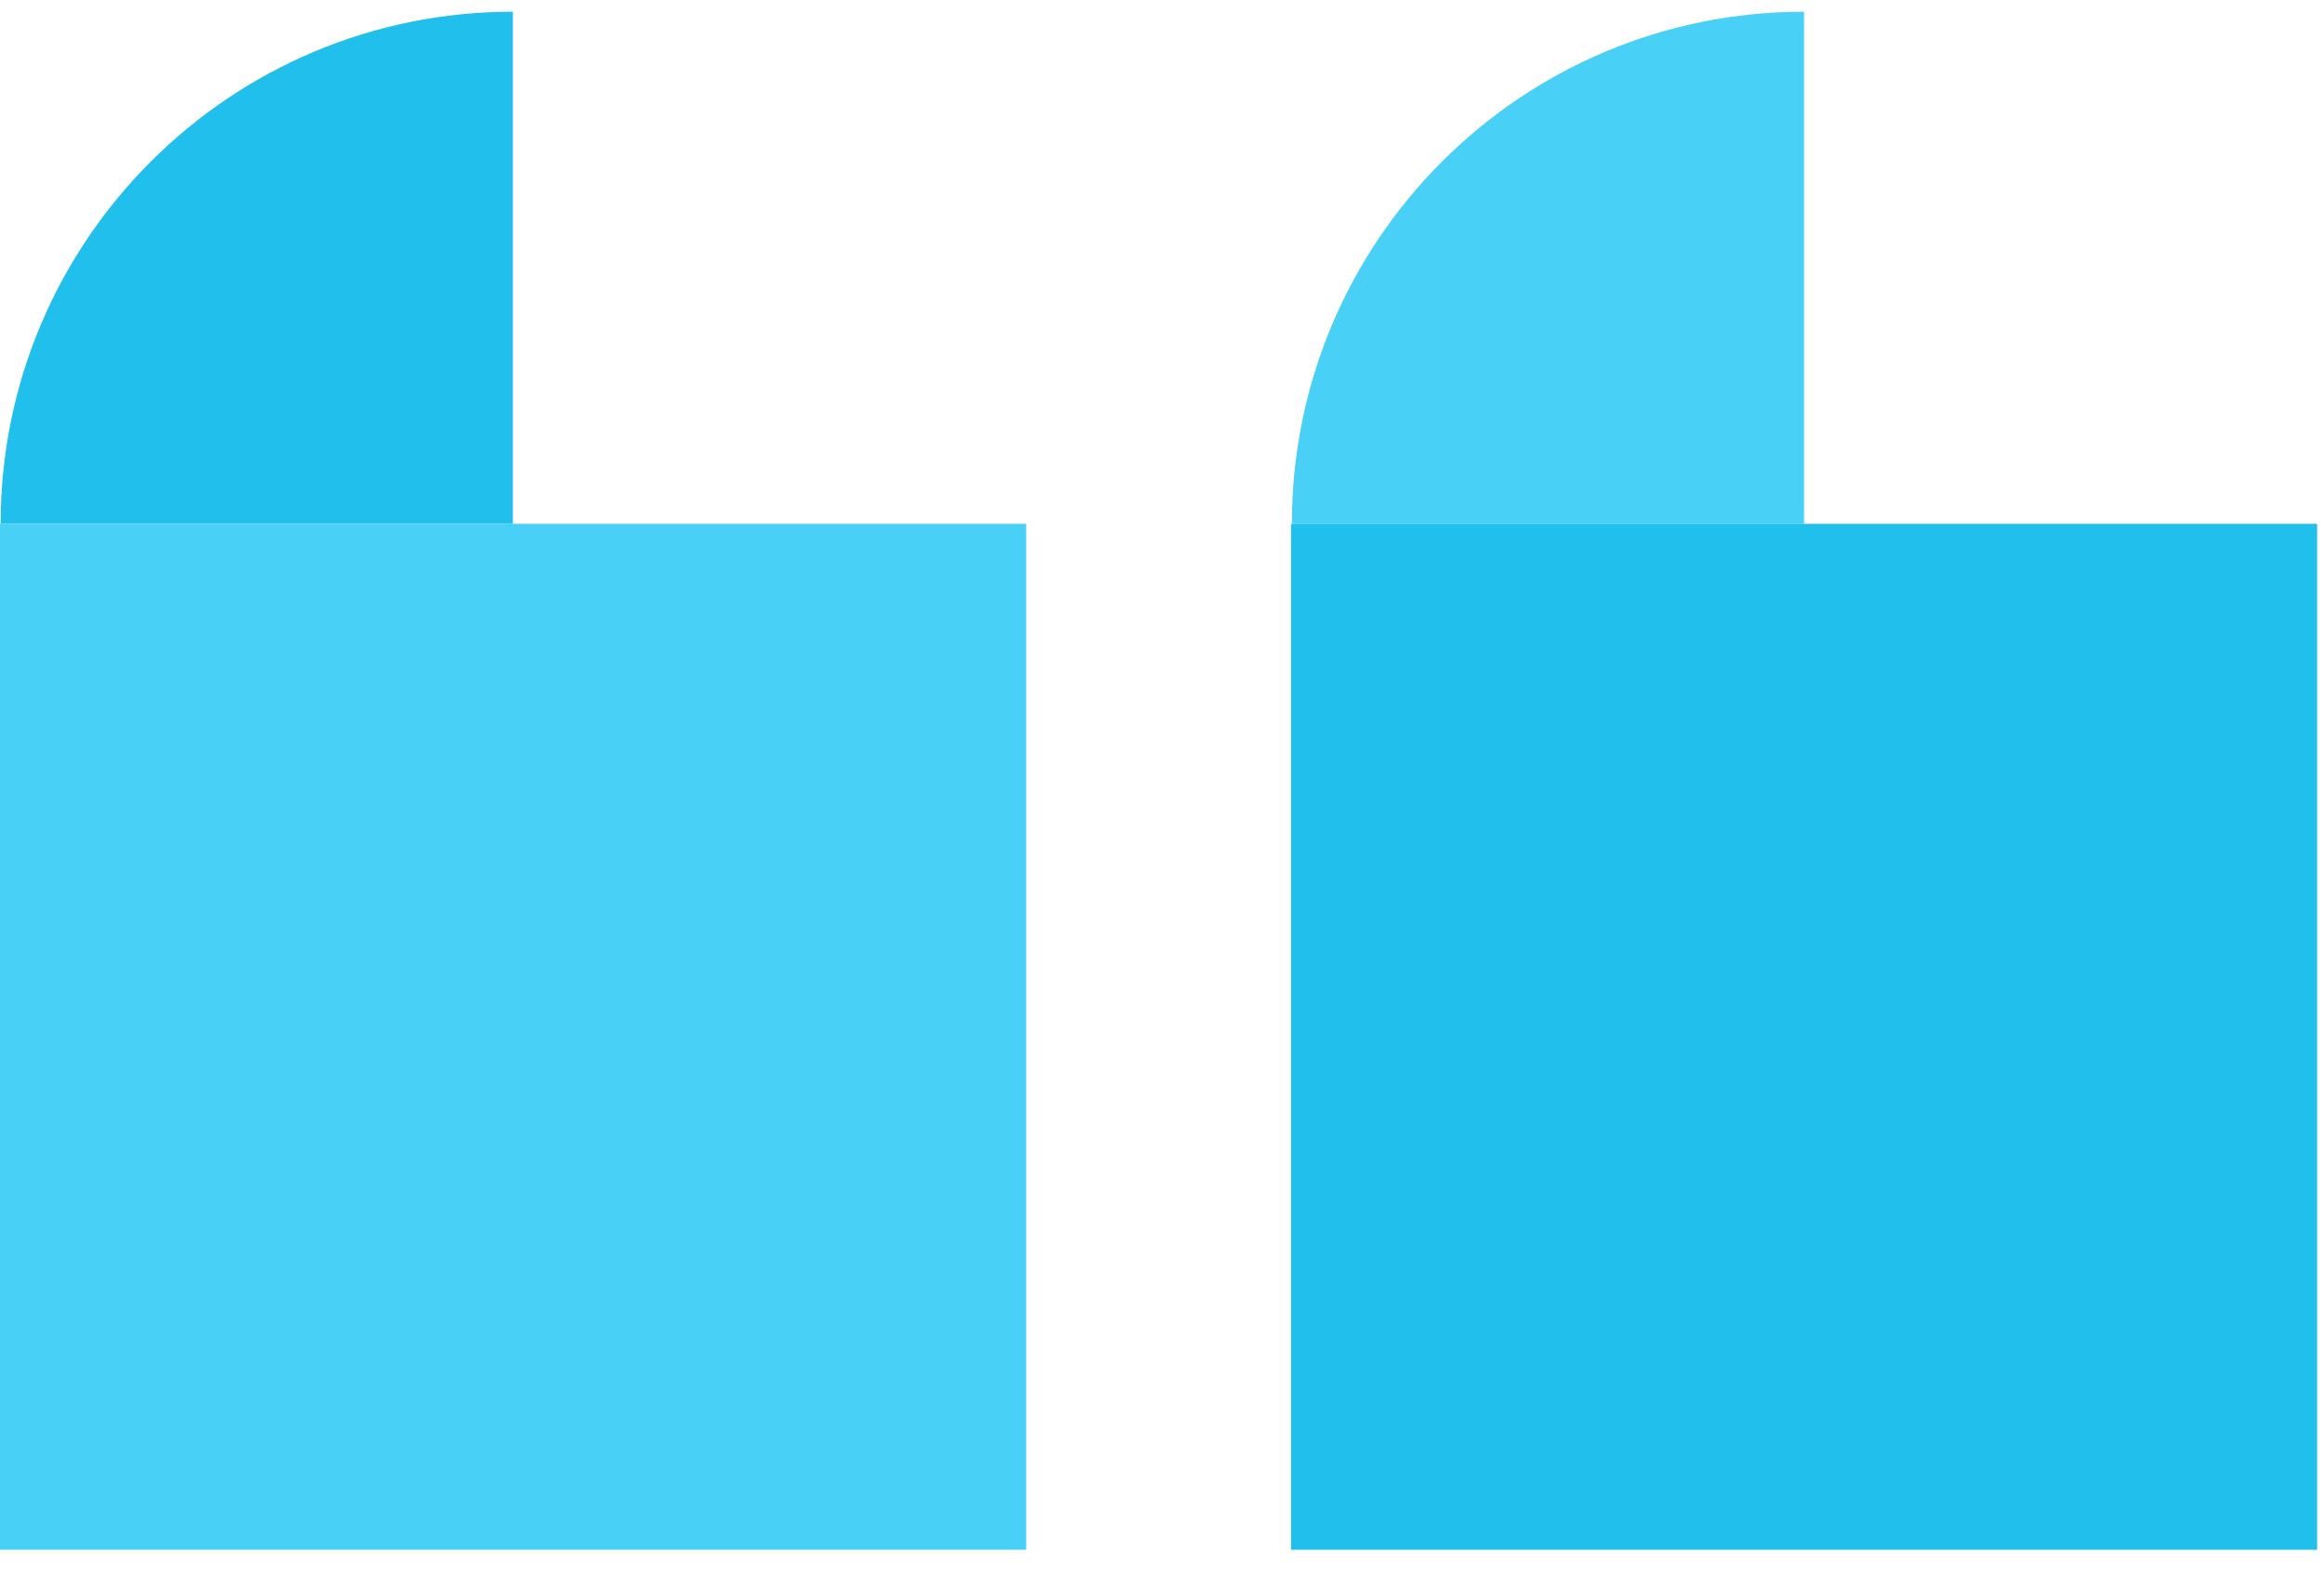 <svg width="47" height="32" viewBox="0 0 47 32" fill="none" xmlns="http://www.w3.org/2000/svg">
<g id="Group 427321998">
<g id="Group 427321996">
<g id="Group 427321986">
<path id="Union" d="M36.484 0.237C30.764 0.237 26.127 4.874 26.127 10.595L36.484 10.595L36.484 0.237Z" fill="#48D0F6"/>
</g>
<rect id="Rectangle 240648153" width="20.752" height="20.752" transform="matrix(1 3.17905e-07 -6.17701e-08 -1 26.109 31.346)" fill="#21BFEB"/>
</g>
<g id="Group 427321997">
<g id="Group 427321986_2">
<path id="Union_2" d="M10.371 0.237C4.651 0.237 0.013 4.874 0.013 10.595L10.371 10.595L10.371 0.237Z" fill="#21BFEB"/>
</g>
<rect id="Rectangle 240648153_2" width="20.752" height="20.752" transform="matrix(1 3.17905e-07 -6.17701e-08 -1 0 31.346)" fill="#48D0F6"/>
</g>
</g>
</svg>
